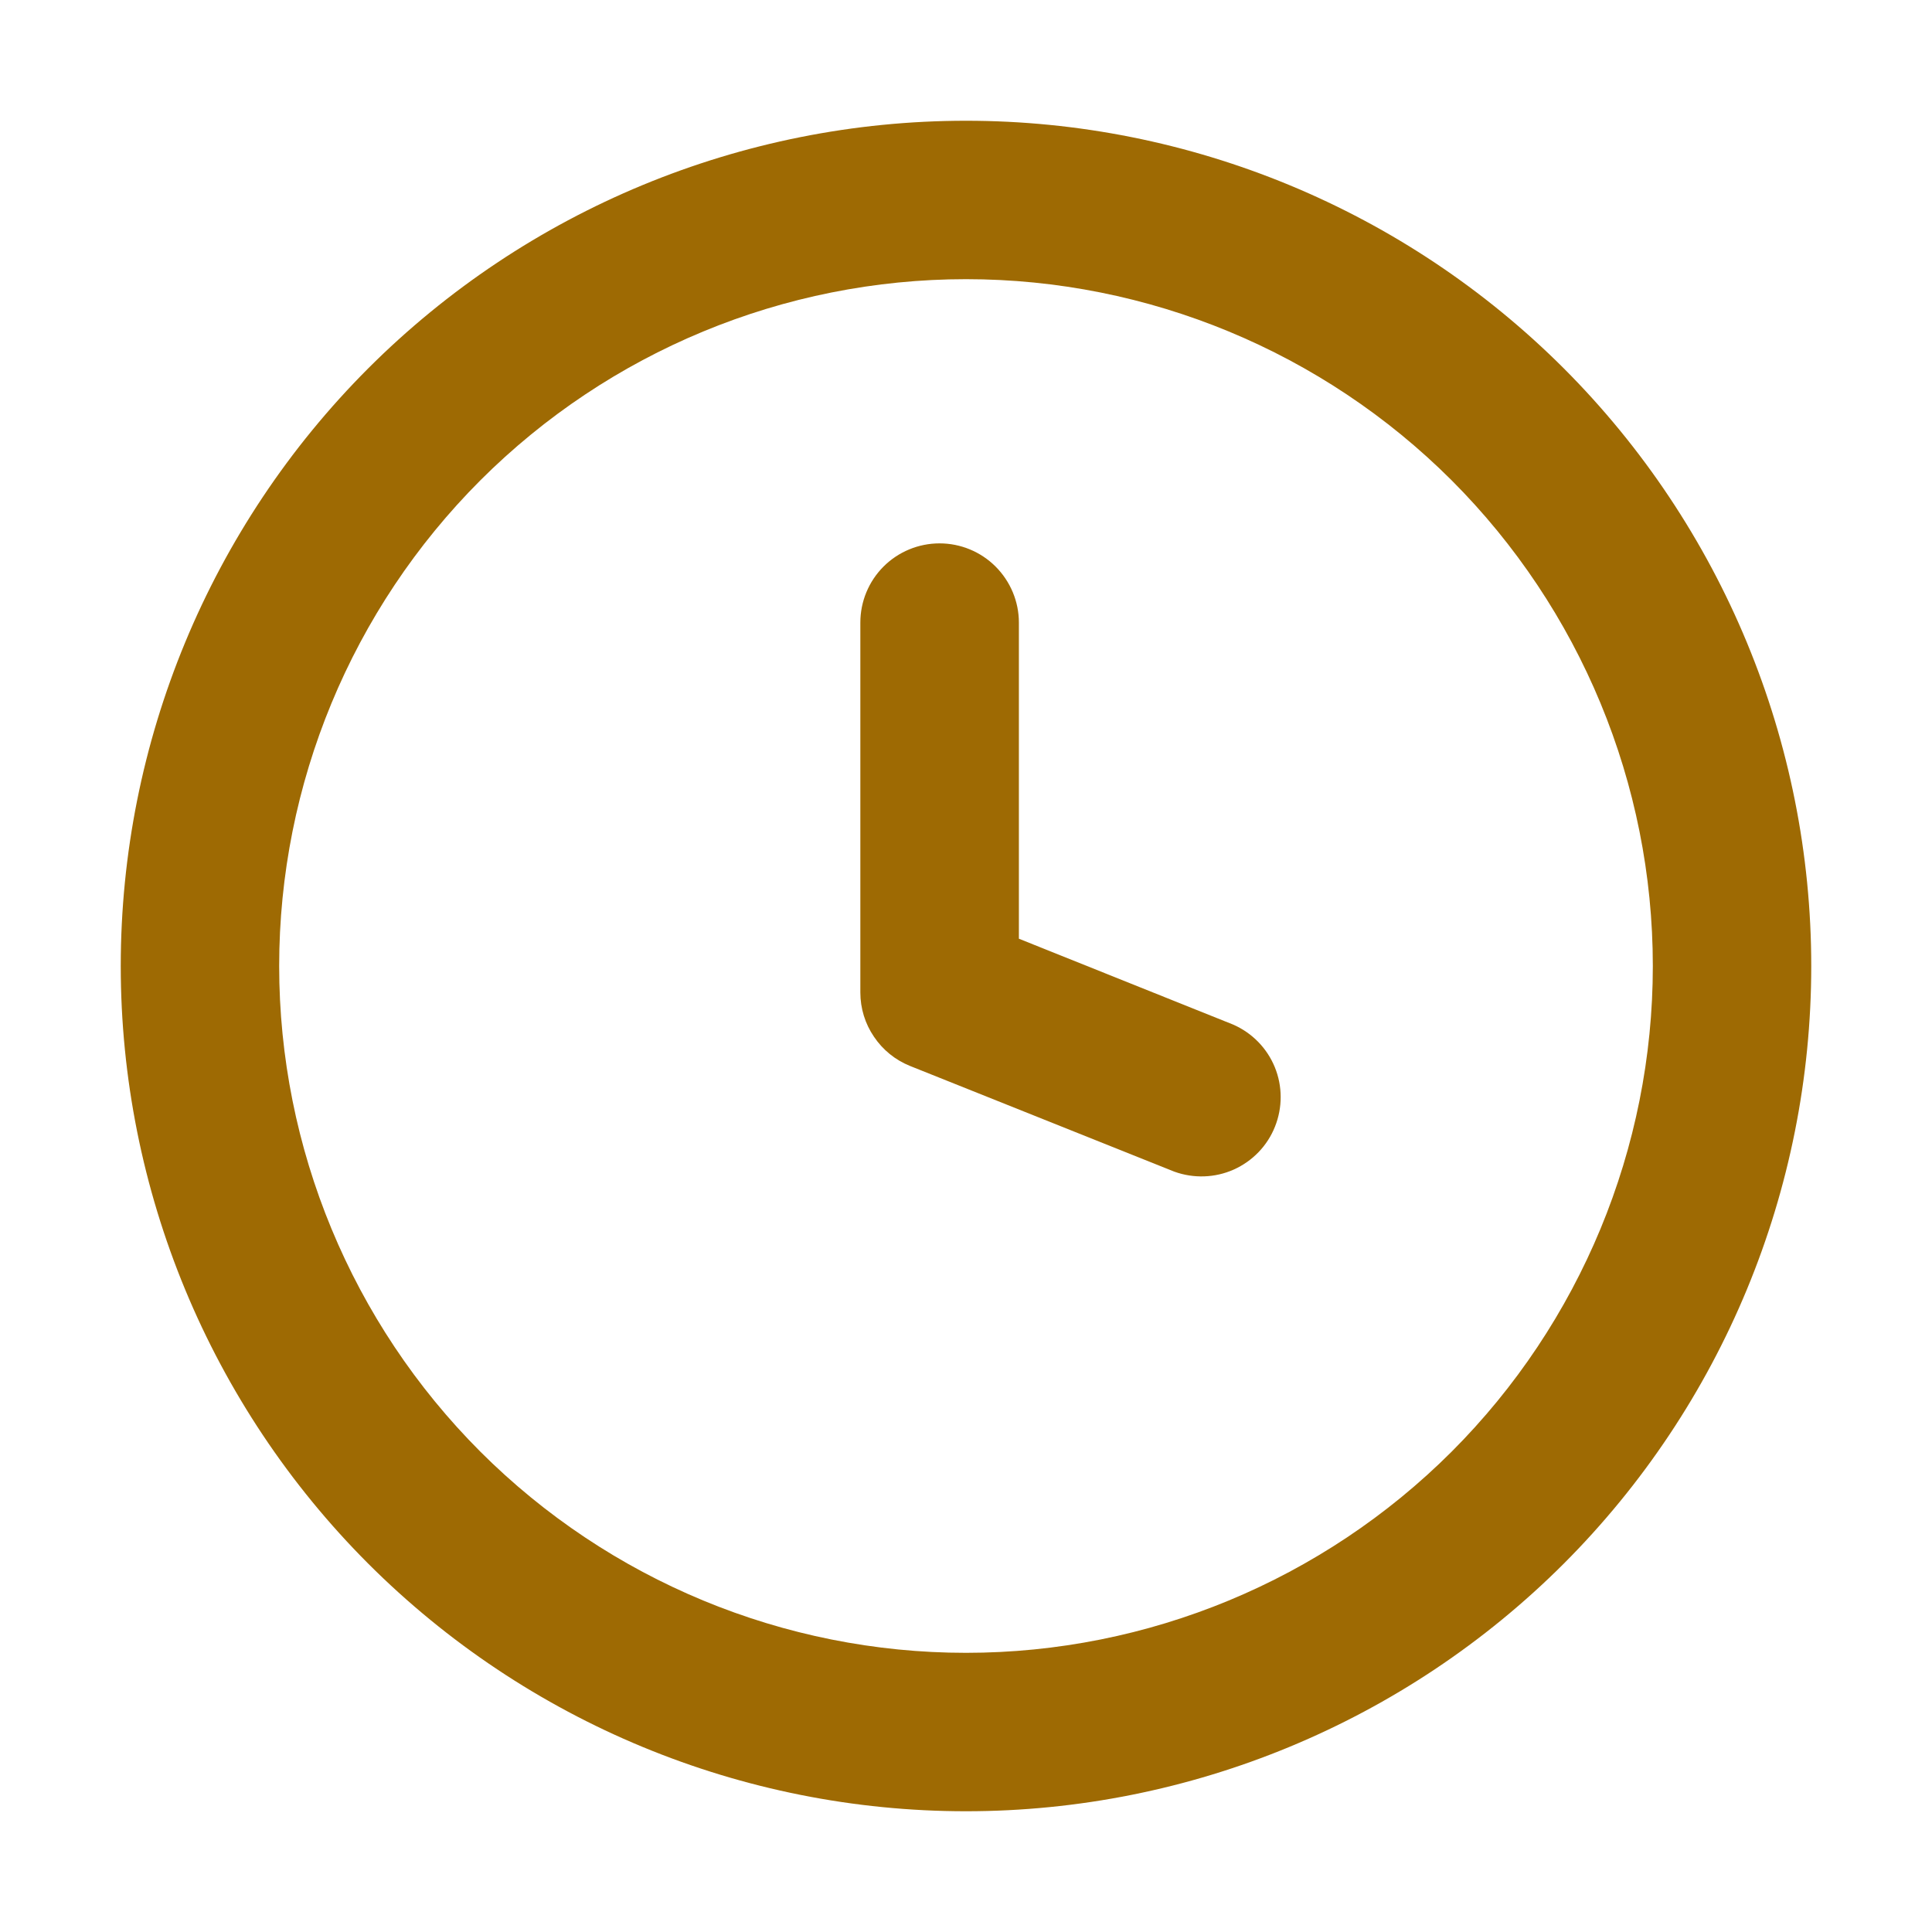 <svg width="16" height="16" viewBox="0 0 16 16" fill="none" xmlns="http://www.w3.org/2000/svg">
<path fill-rule="evenodd" clip-rule="evenodd" d="M2.312 8C2.312 6.492 2.912 5.045 3.978 3.978C5.045 2.912 6.492 2.312 8 2.312C9.508 2.312 10.955 2.912 12.022 3.978C13.088 5.045 13.688 6.492 13.688 8C13.688 9.508 13.088 10.955 12.022 12.022C10.955 13.088 9.508 13.688 8 13.688C6.492 13.688 5.045 13.088 3.978 12.022C2.912 10.955 2.312 9.508 2.312 8ZM8 1C6.143 1 4.363 1.738 3.05 3.05C1.738 4.363 1 6.143 1 8C1 9.856 1.738 11.637 3.05 12.95C4.363 14.262 6.143 15 8 15C9.856 15 11.637 14.262 12.95 12.95C14.262 11.637 15 9.856 15 8C15 6.143 14.262 4.363 12.95 3.05C11.637 1.738 9.856 1 8 1ZM8.438 5.156C8.438 4.982 8.368 4.815 8.245 4.692C8.122 4.569 7.955 4.5 7.781 4.5C7.607 4.5 7.44 4.569 7.317 4.692C7.194 4.815 7.125 4.982 7.125 5.156V8.219C7.125 8.35 7.164 8.478 7.238 8.586C7.311 8.695 7.415 8.779 7.537 8.828L9.725 9.703C9.885 9.761 10.062 9.755 10.217 9.686C10.373 9.616 10.496 9.489 10.559 9.33C10.622 9.172 10.622 8.995 10.557 8.837C10.492 8.679 10.368 8.553 10.212 8.485L8.438 7.774V5.156Z" fill="#9E6A03"/>
</svg>
